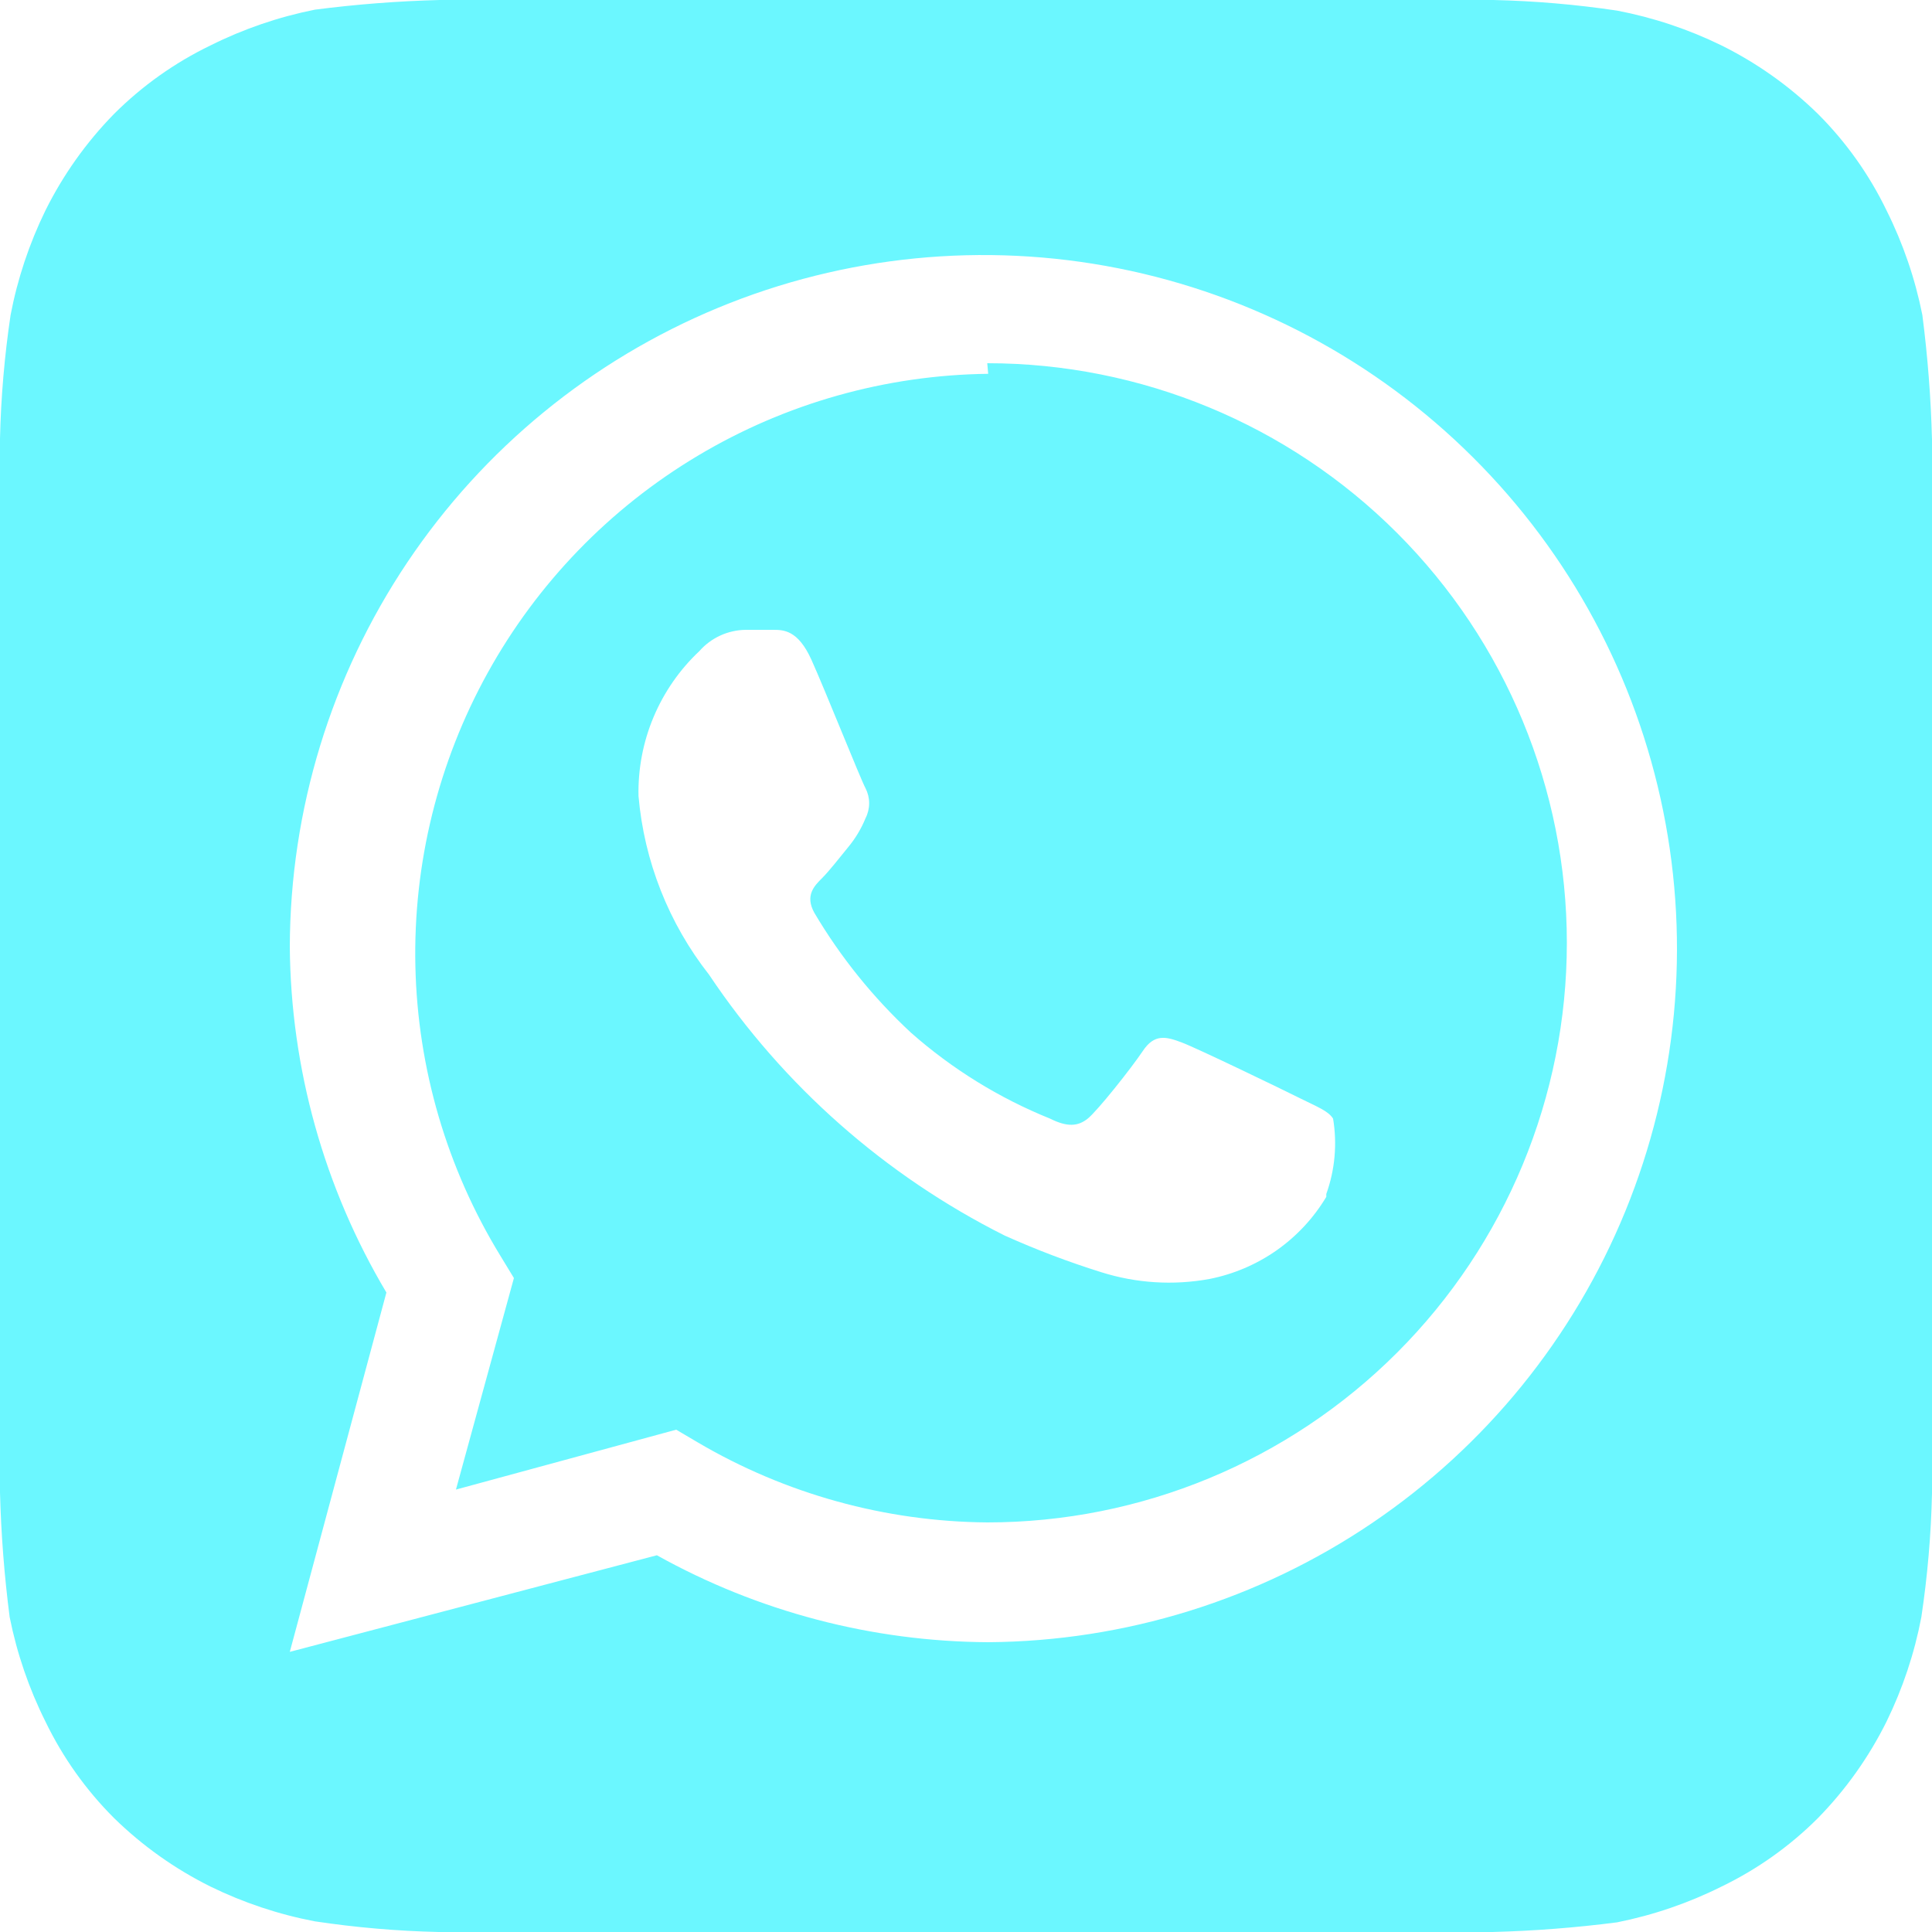 <?xml version="1.0" encoding="UTF-8"?> <svg xmlns="http://www.w3.org/2000/svg" width="39" height="39" viewBox="0 0 39 39" fill="none"><path d="M39 8.873C38.978 8.031 38.913 7.192 38.805 6.357C38.659 5.626 38.417 4.918 38.084 4.251C37.735 3.528 37.267 2.869 36.699 2.301C36.126 1.74 35.468 1.273 34.749 0.916C34.081 0.59 33.373 0.354 32.643 0.214C31.816 0.091 30.983 0.019 30.147 0H8.873C8.031 0.022 7.192 0.087 6.357 0.195C5.626 0.341 4.918 0.583 4.251 0.916C3.528 1.265 2.869 1.733 2.301 2.301C1.74 2.874 1.273 3.532 0.916 4.251C0.59 4.919 0.354 5.627 0.214 6.357C0.091 7.184 0.019 8.017 0 8.853C0 9.223 0 9.75 0 9.906V29.094C0 29.308 0 29.776 0 30.128C0.022 30.969 0.087 31.808 0.195 32.643C0.341 33.374 0.583 34.082 0.916 34.749C1.265 35.472 1.733 36.132 2.301 36.699C2.874 37.26 3.532 37.727 4.251 38.084C4.919 38.41 5.627 38.646 6.357 38.785C7.184 38.909 8.017 38.981 8.853 39H30.128C30.969 38.978 31.808 38.913 32.643 38.805C33.374 38.659 34.082 38.417 34.749 38.084C35.472 37.735 36.132 37.267 36.699 36.699C37.26 36.126 37.727 35.468 38.084 34.749C38.41 34.081 38.646 33.373 38.785 32.643C38.909 31.816 38.981 30.983 39 30.147C39 29.776 39 29.308 39 29.094V9.906C39 9.75 39 9.223 39 8.873ZM19.948 33.15C17.607 33.138 15.306 32.535 13.26 31.395L5.85 33.345L7.8 26.091C6.542 23.978 5.869 21.569 5.85 19.11C5.858 16.347 6.683 13.648 8.222 11.352C9.761 9.057 11.944 7.269 14.498 6.212C17.051 5.156 19.86 4.878 22.571 5.415C25.281 5.952 27.773 7.279 29.73 9.229C31.689 11.178 33.026 13.664 33.574 16.373C34.122 19.081 33.856 21.891 32.81 24.449C31.764 27.006 29.985 29.198 27.696 30.746C25.407 32.294 22.712 33.131 19.948 33.15V33.15ZM19.948 7.546C17.881 7.57 15.857 8.141 14.082 9.202C12.307 10.262 10.845 11.774 9.844 13.583C8.843 15.392 8.34 17.434 8.385 19.501C8.43 21.568 9.022 23.586 10.101 25.35L10.374 25.799L9.204 30.069L13.65 28.86L14.079 29.113C15.853 30.158 17.871 30.716 19.929 30.732V30.732C23.032 30.732 26.008 29.499 28.202 27.305C30.396 25.111 31.629 22.135 31.629 19.032C31.629 15.929 30.396 12.953 28.202 10.759C26.008 8.565 23.032 7.332 19.929 7.332L19.948 7.546ZM26.773 24.16C26.518 24.587 26.176 24.954 25.77 25.24C25.363 25.525 24.901 25.722 24.414 25.818C23.686 25.951 22.936 25.904 22.23 25.681C21.566 25.474 20.915 25.226 20.28 24.941C17.869 23.731 15.813 21.917 14.313 19.675C13.498 18.637 13.003 17.383 12.889 16.068C12.878 15.522 12.981 14.979 13.193 14.475C13.405 13.971 13.72 13.517 14.118 13.143C14.235 13.01 14.379 12.903 14.54 12.829C14.702 12.755 14.877 12.716 15.054 12.714H15.6C15.815 12.714 16.107 12.714 16.38 13.319C16.653 13.923 17.375 15.736 17.472 15.912C17.52 16.006 17.545 16.109 17.545 16.214C17.545 16.319 17.52 16.423 17.472 16.517C17.386 16.728 17.267 16.926 17.121 17.102C16.945 17.316 16.75 17.57 16.595 17.726C16.439 17.881 16.244 18.076 16.439 18.427C16.969 19.323 17.626 20.137 18.389 20.846C19.219 21.579 20.169 22.166 21.197 22.581C21.547 22.756 21.762 22.737 21.957 22.581C22.152 22.425 22.834 21.567 23.069 21.216C23.302 20.865 23.537 20.924 23.849 21.041C24.16 21.157 25.896 21.996 26.247 22.172C26.598 22.347 26.812 22.425 26.91 22.581C26.995 23.091 26.948 23.615 26.773 24.102V24.16Z" fill="#6BF7FF"></path></svg> 